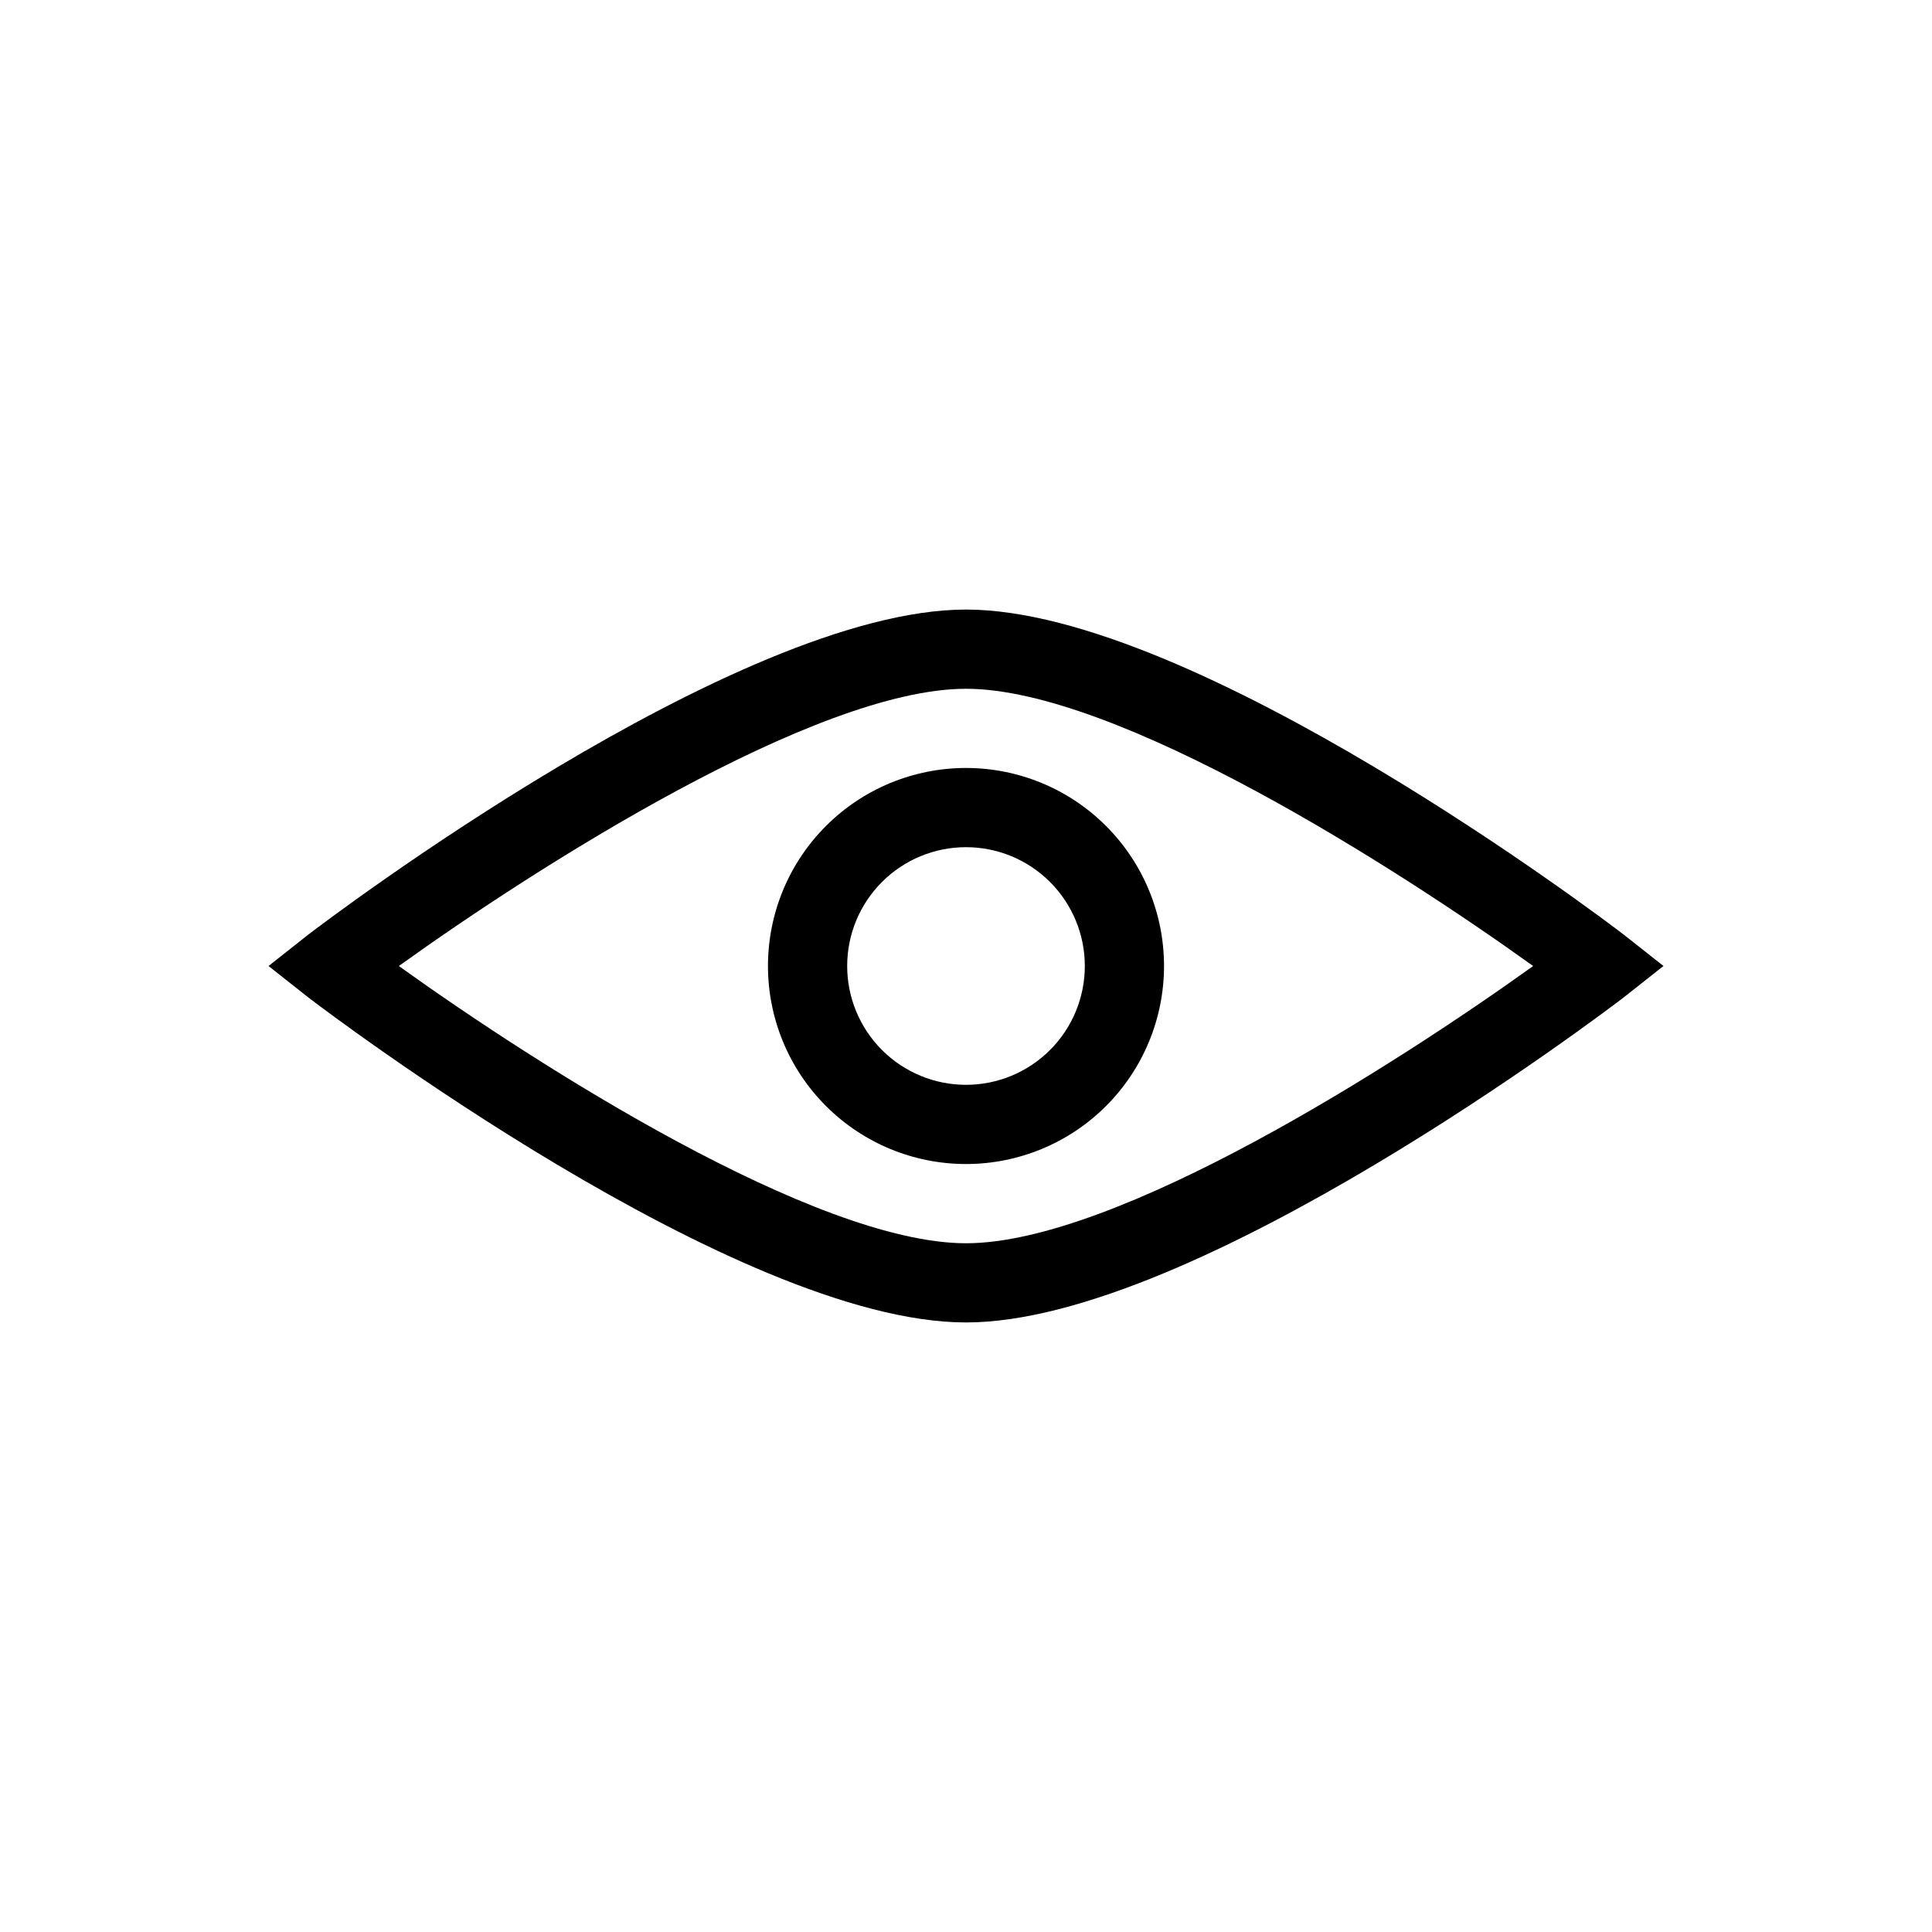 <?xml version="1.0" encoding="UTF-8"?>
<!-- Uploaded to: ICON Repo, www.svgrepo.com, Generator: ICON Repo Mixer Tools -->
<svg fill="#000000" width="800px" height="800px" version="1.1" viewBox="144 144 512 512" xmlns="http://www.w3.org/2000/svg">
 <g>
  <path d="m574.34 391.71c-4.617-3.57-113.57-86.172-174.34-86.172-60.773 0-169.72 82.602-174.34 86.172l-10.496 8.293 10.496 8.293c4.617 3.566 113.57 86.168 174.34 86.168s169.72-82.605 174.34-86.172l10.496-8.293zm-174.34 81.766c-39.887 0-113.78-47.23-150.3-73.473 36.527-26.242 110.42-73.473 150.3-73.473s113.78 47.23 150.3 73.473c-36.527 26.238-110.42 73.473-150.3 73.473z"/>
  <path d="m347.52 400c0 13.918 5.527 27.266 15.371 37.109 9.84 9.84 23.188 15.371 37.109 15.371 13.918 0 27.266-5.531 37.109-15.371 9.84-9.844 15.371-23.191 15.371-37.109 0-13.922-5.531-27.27-15.371-37.109-9.844-9.844-23.191-15.371-37.109-15.371-13.922 0-27.27 5.527-37.109 15.371-9.844 9.84-15.371 23.188-15.371 37.109zm83.969 0c0 8.352-3.32 16.359-9.223 22.266-5.906 5.902-13.914 9.223-22.266 9.223s-16.363-3.32-22.266-9.223c-5.906-5.906-9.223-13.914-9.223-22.266s3.316-16.363 9.223-22.266c5.902-5.906 13.914-9.223 22.266-9.223s16.359 3.316 22.266 9.223c5.902 5.902 9.223 13.914 9.223 22.266z"/>
 </g>
</svg>